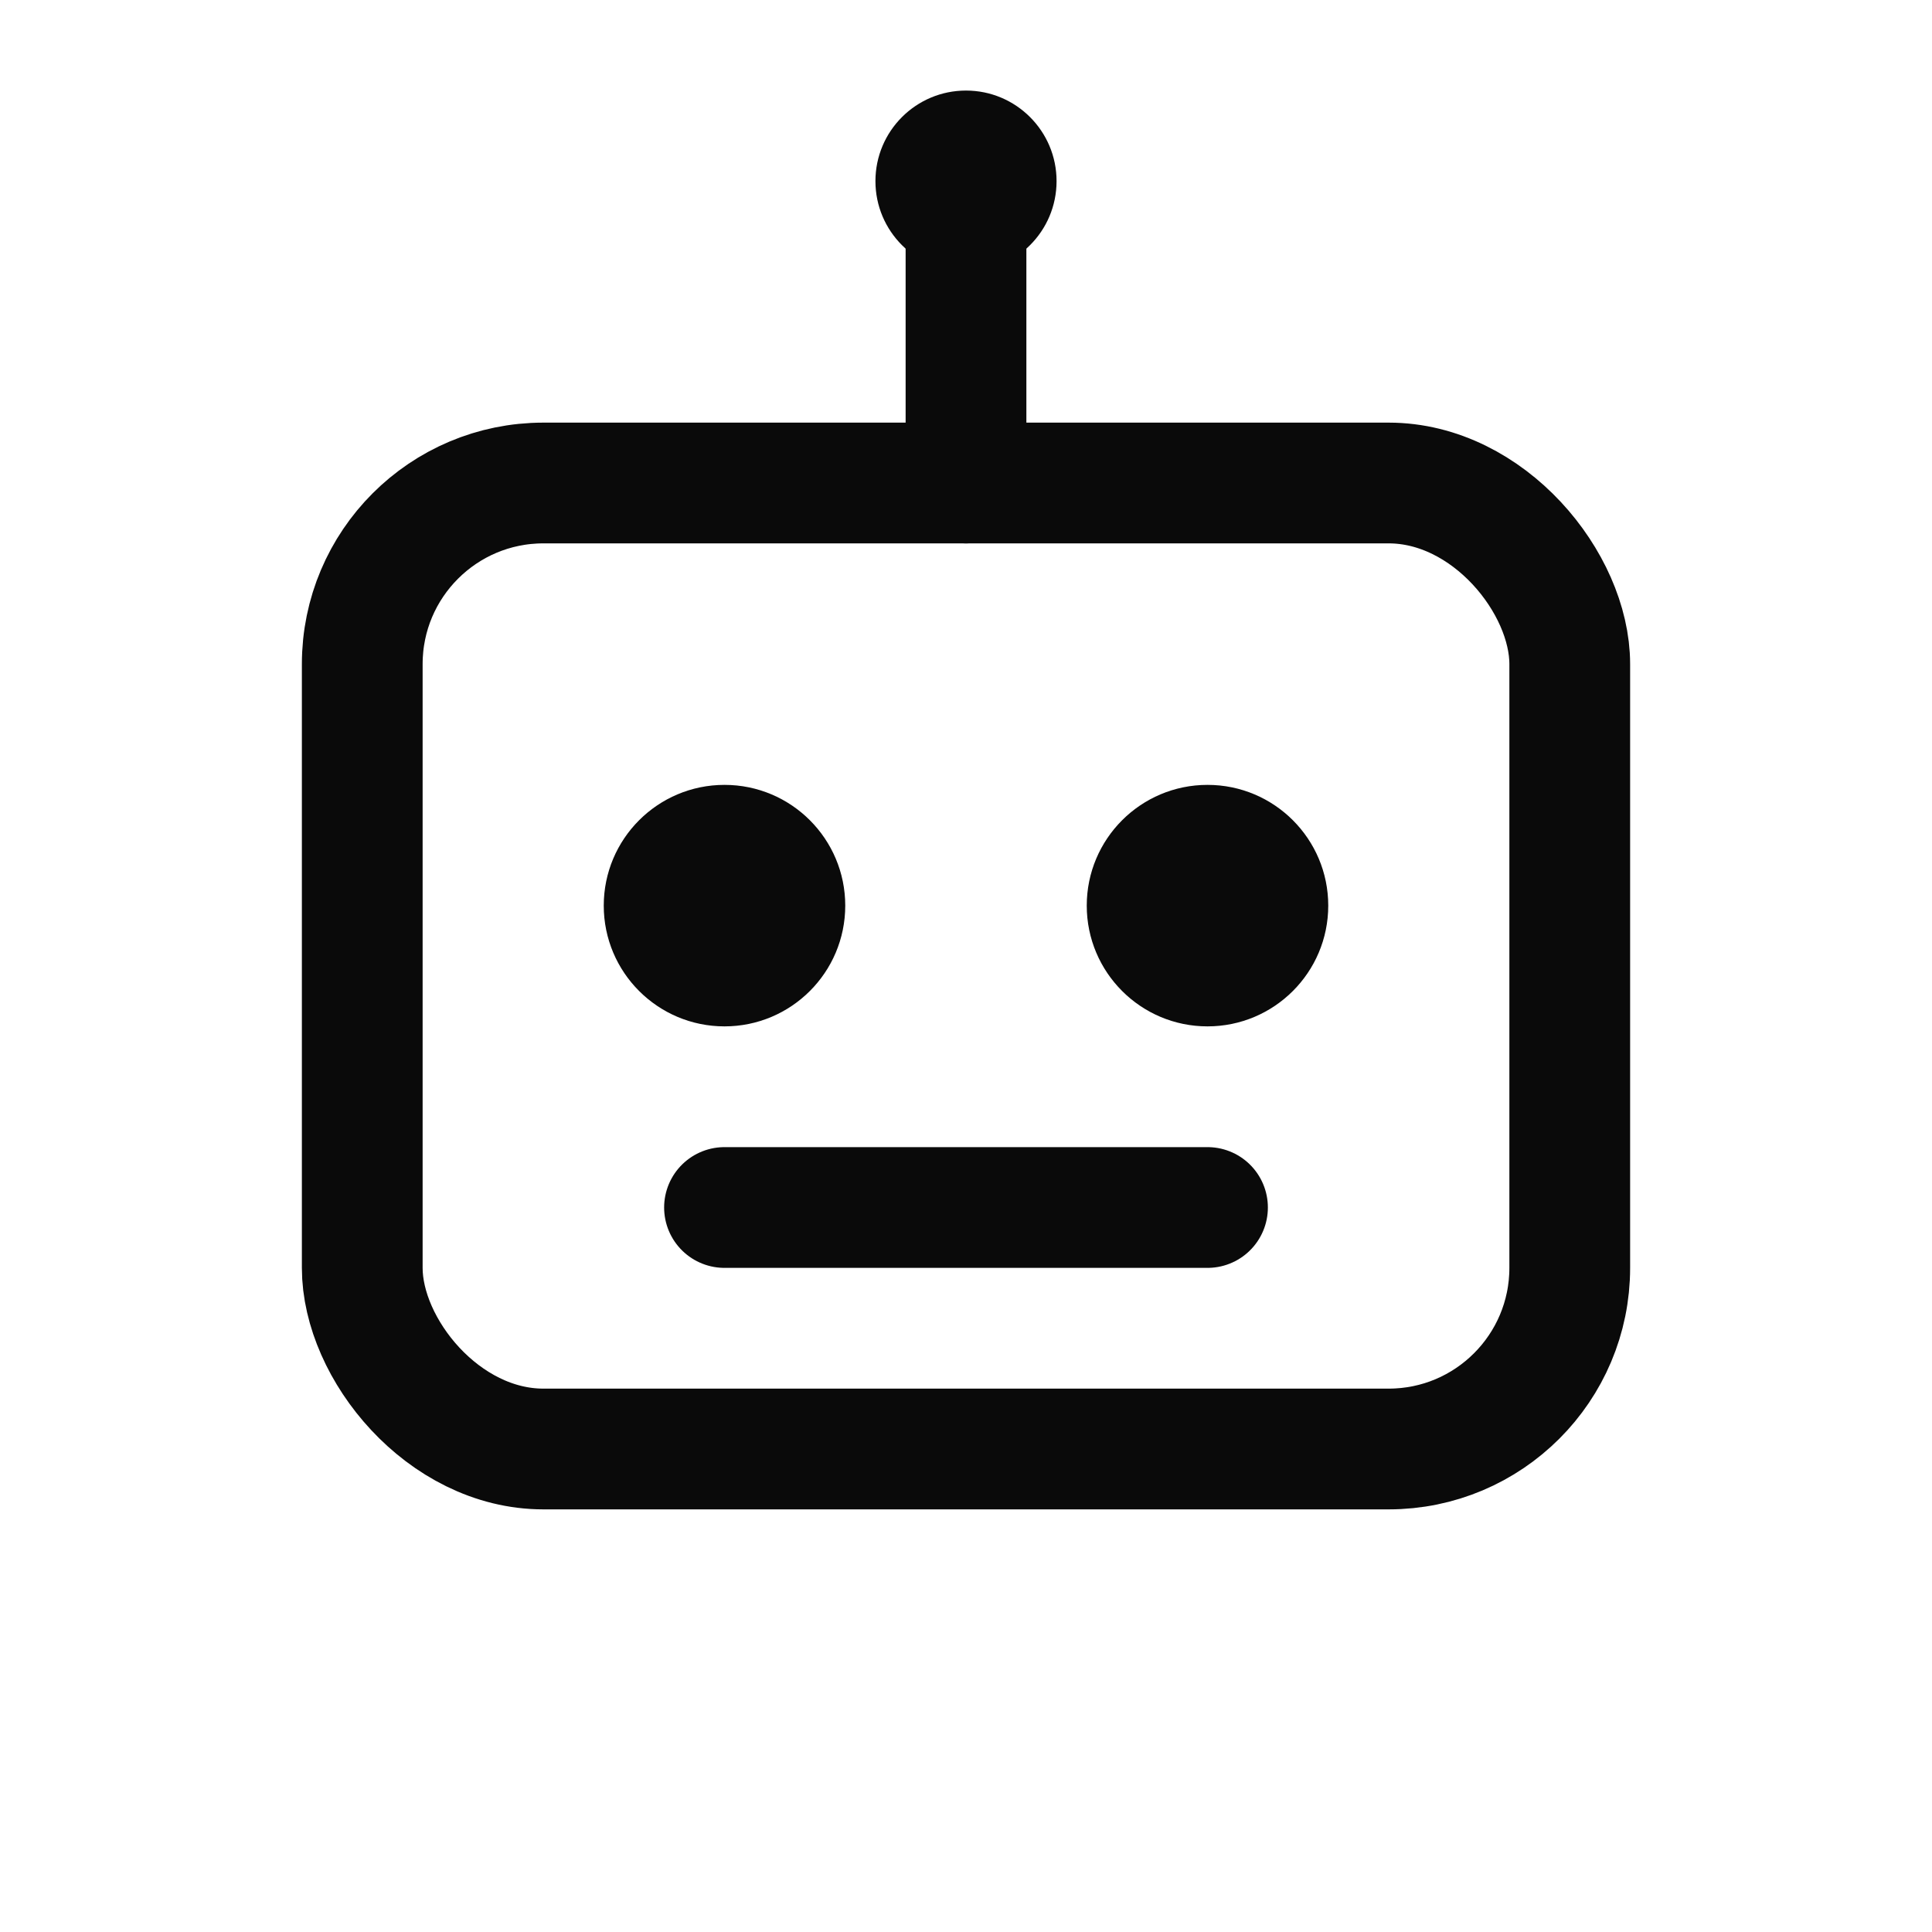 <svg xmlns="http://www.w3.org/2000/svg" viewBox="0 0 32 32">
  <!-- Robot head -->
  <rect x="6" y="8" width="20" height="16" rx="3" fill="none" stroke="#0a0a0a" stroke-width="2"/>
  <!-- Eyes -->
  <circle cx="12" cy="15" r="2" fill="#0a0a0a"/>
  <circle cx="20" cy="15" r="2" fill="#0a0a0a"/>
  <!-- Mouth -->
  <path fill="none" stroke="#0a0a0a" stroke-width="2" stroke-linecap="round" d="M12 20 L20 20"/>
  <!-- Antenna -->
  <line x1="16" y1="8" x2="16" y2="4" stroke="#0a0a0a" stroke-width="2" stroke-linecap="round"/>
  <circle cx="16" cy="3" r="1.5" fill="#0a0a0a"/>
</svg>
